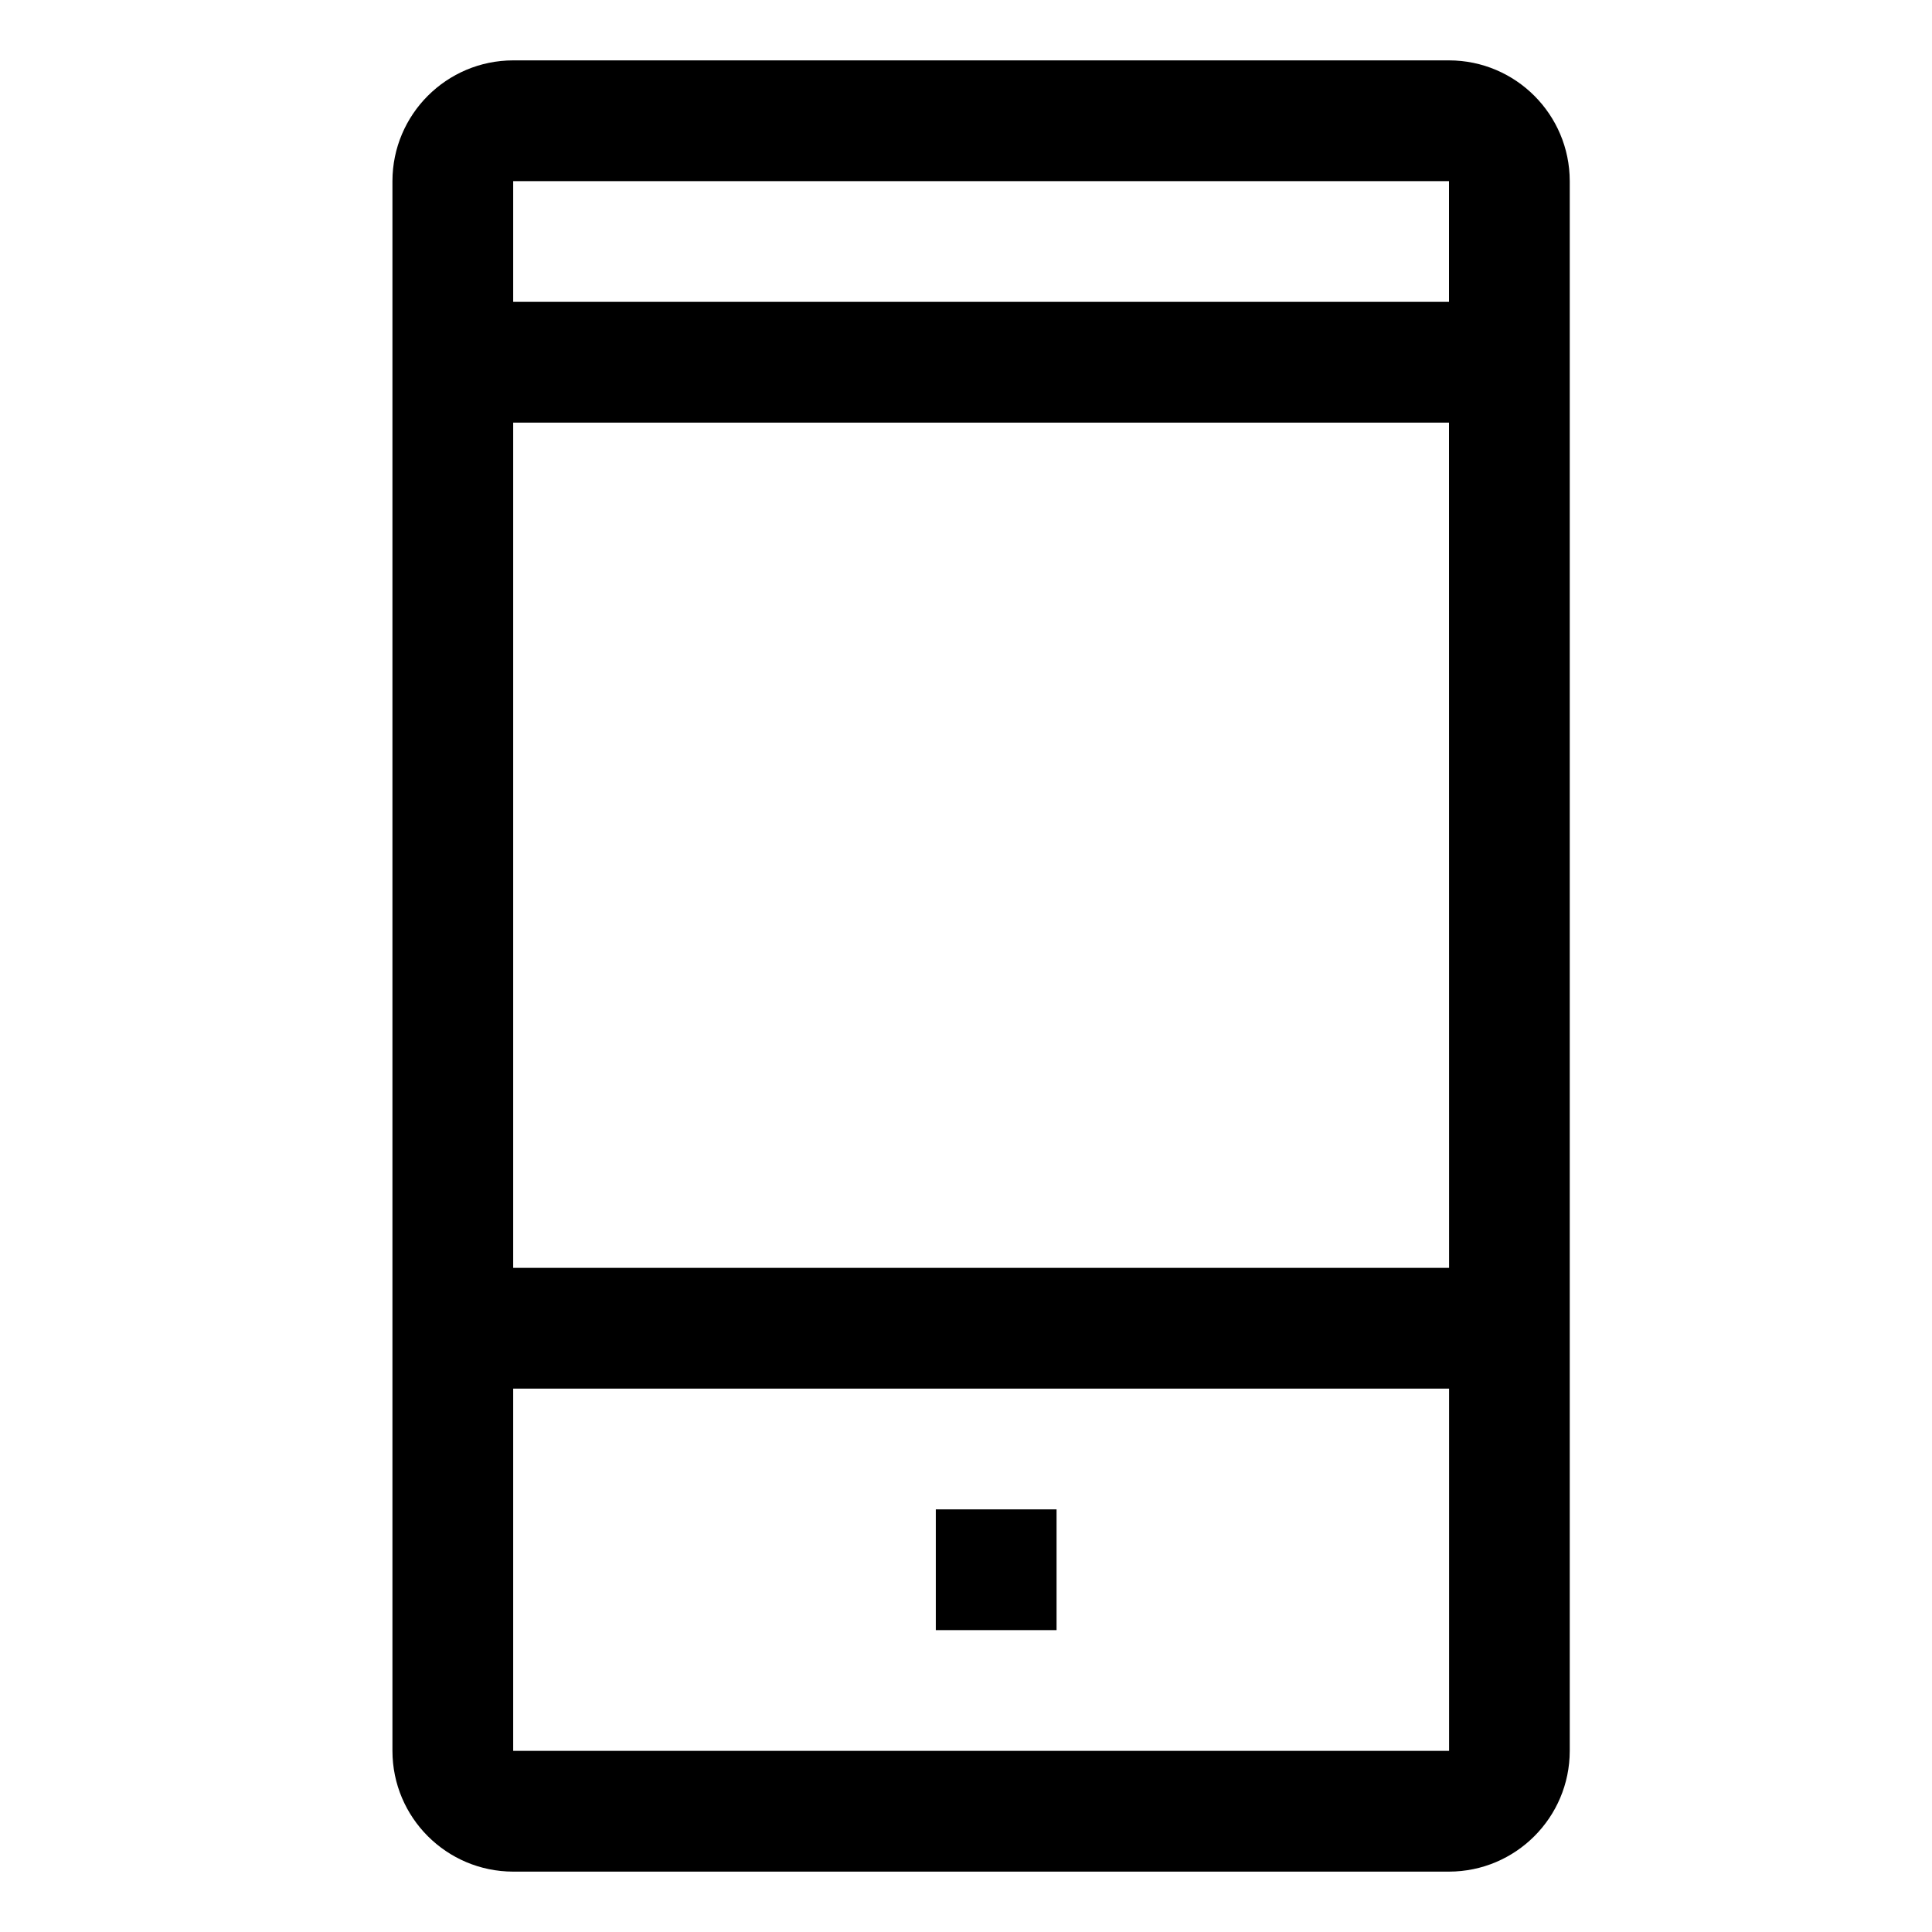 <!-- Generated by IcoMoon.io -->
<svg version="1.1" xmlns="http://www.w3.org/2000/svg" width="24" height="24" viewBox="0 0 24 24">
<title>mobile</title>
<path d="M18 0.75h-11.625c-0.828 0.001-1.499 0.672-1.5 1.5v19.5c0.001 0.828 0.672 1.499 1.5 1.5h11.625c0.828-0.001 1.499-0.672 1.5-1.5v-19.5c-0.001-0.828-0.672-1.499-1.5-1.5h-0zM18 2.25l0 1.5h-11.625v-1.5zM18 5.25l0.001 10.5h-11.626v-10.5zM18 21.75h-11.625v-4.5h11.626l0 4.5z"></path>
<path d="M11.625 18.75h1.5v1.5h-1.5v-1.5z"></path>
</svg>
